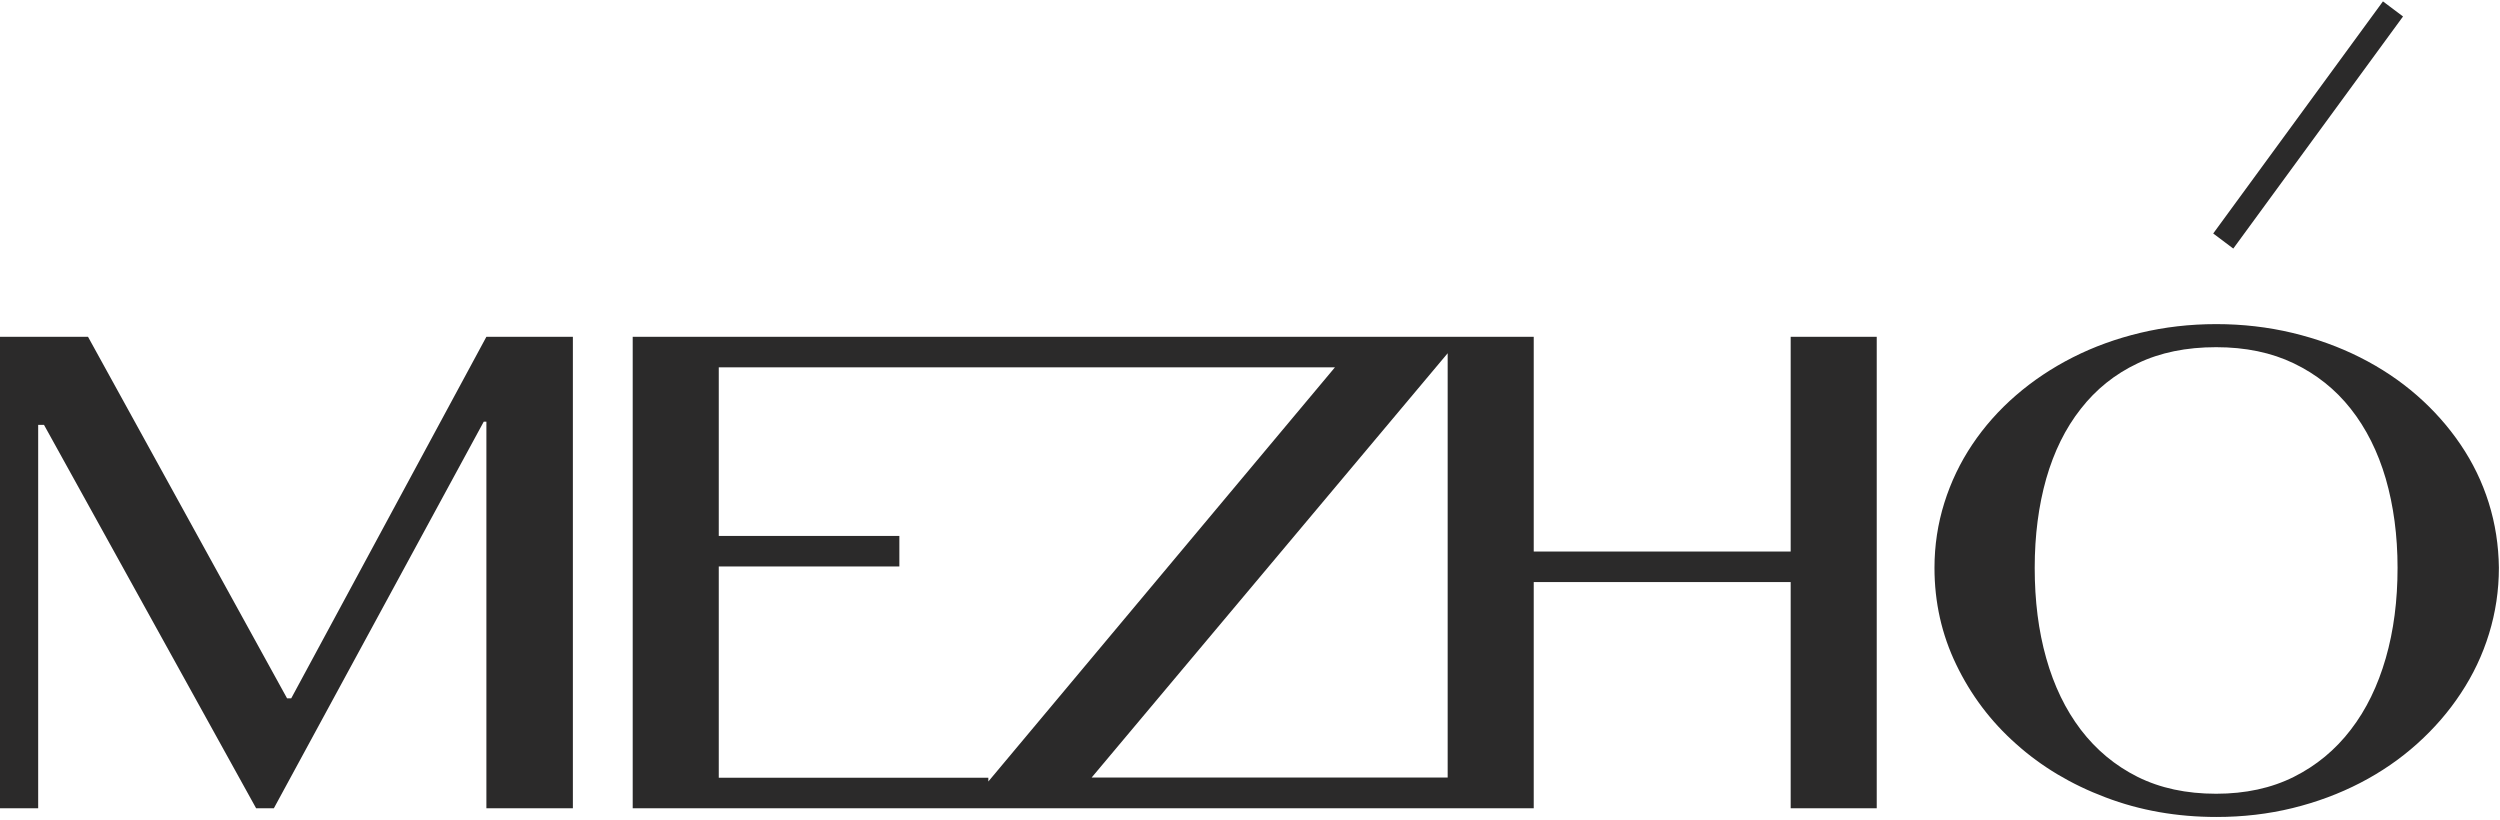 <?xml version="1.0" encoding="UTF-8"?> <svg xmlns="http://www.w3.org/2000/svg" width="756" height="248" viewBox="0 0 756 248" fill="none"> <g clip-path="url(#clip0_898_650)"> <path d="M88.067 211.174H86.808L26.613 101.842H0V244.412H11.544V128.483H13.307L77.447 244.412H82.82L146.289 127.504H147.086V244.412H173.238V101.842H147.086L88.067 211.174Z" fill="#2B2A2A"></path> <path d="M541.5 166.786H463.801V101.842H441.973H437.775H298.874H295.096H191.33V244.412H295.096H298.874H437.775H441.973H463.801V176.021H541.5V244.412H567.525V101.842H541.5V166.786ZM217.356 235.135V171.297H271.967V162.062H217.356V111.077H295.096H298.874H403.69L298.874 236.326V235.177H217.356V235.135ZM330.105 235.135L437.775 106.821V235.135H330.105Z" fill="#2B2A2A"></path> <path d="M752.6 152.061C750.627 145.762 747.773 139.889 744.079 134.442C740.385 128.994 735.977 124.015 730.856 119.546C725.735 115.078 719.984 111.247 713.646 108.056C707.307 104.864 700.465 102.395 693.161 100.65C685.857 98.905 678.176 98.012 670.2 98.012C662.182 98.012 654.543 98.905 647.239 100.65C639.935 102.395 633.135 104.864 626.838 108.056C620.542 111.247 614.791 115.078 609.628 119.546C604.465 124.015 600.057 128.994 596.405 134.442C592.753 139.889 589.941 145.762 587.968 152.061C585.995 158.359 584.987 164.913 584.987 171.723C584.987 182.107 587.17 191.895 591.578 201.003C595.985 210.153 601.988 218.154 609.67 224.963C617.309 231.815 626.334 237.22 636.745 241.135C647.113 245.093 658.321 247.051 670.284 247.051C678.302 247.051 685.941 246.157 693.245 244.37C700.549 242.582 707.391 240.029 713.73 236.752C720.068 233.475 725.819 229.517 730.94 224.921C736.061 220.324 740.469 215.26 744.163 209.642C747.857 204.067 750.711 198.066 752.684 191.64C754.657 185.214 755.664 178.575 755.664 171.68C755.581 164.913 754.573 158.359 752.6 152.061ZM721.453 199.045C719.061 207.344 715.577 214.579 710.875 220.665C706.216 226.751 700.465 231.517 693.665 234.922C686.865 238.327 679.015 240.029 670.158 240.029C661.133 240.029 653.241 238.327 646.399 234.922C639.599 231.517 633.89 226.751 629.231 220.665C624.613 214.579 621.129 207.387 618.779 199.045C616.428 190.746 615.295 181.639 615.295 171.723C615.295 161.892 616.47 152.912 618.779 144.741C621.129 136.57 624.571 129.547 629.231 123.632C633.848 117.716 639.557 113.12 646.399 109.886C653.199 106.609 661.133 104.991 670.158 104.991C679.015 104.991 686.865 106.609 693.665 109.886C700.465 113.162 706.216 117.716 710.875 123.632C715.535 129.547 719.061 136.57 721.453 144.741C723.804 152.912 725.022 161.892 725.022 171.723C725.022 181.639 723.846 190.746 721.453 199.045Z" fill="#2B2A2A"></path> <path d="M720.604 0.417L669.276 70.603L675.346 75.166L726.674 4.98L720.604 0.417Z" fill="#2B2A2A"></path> </g> <defs> <clipPath id="clip0_898_650"> <rect width="756" height="248" fill="white"></rect> </clipPath> </defs> </svg> 